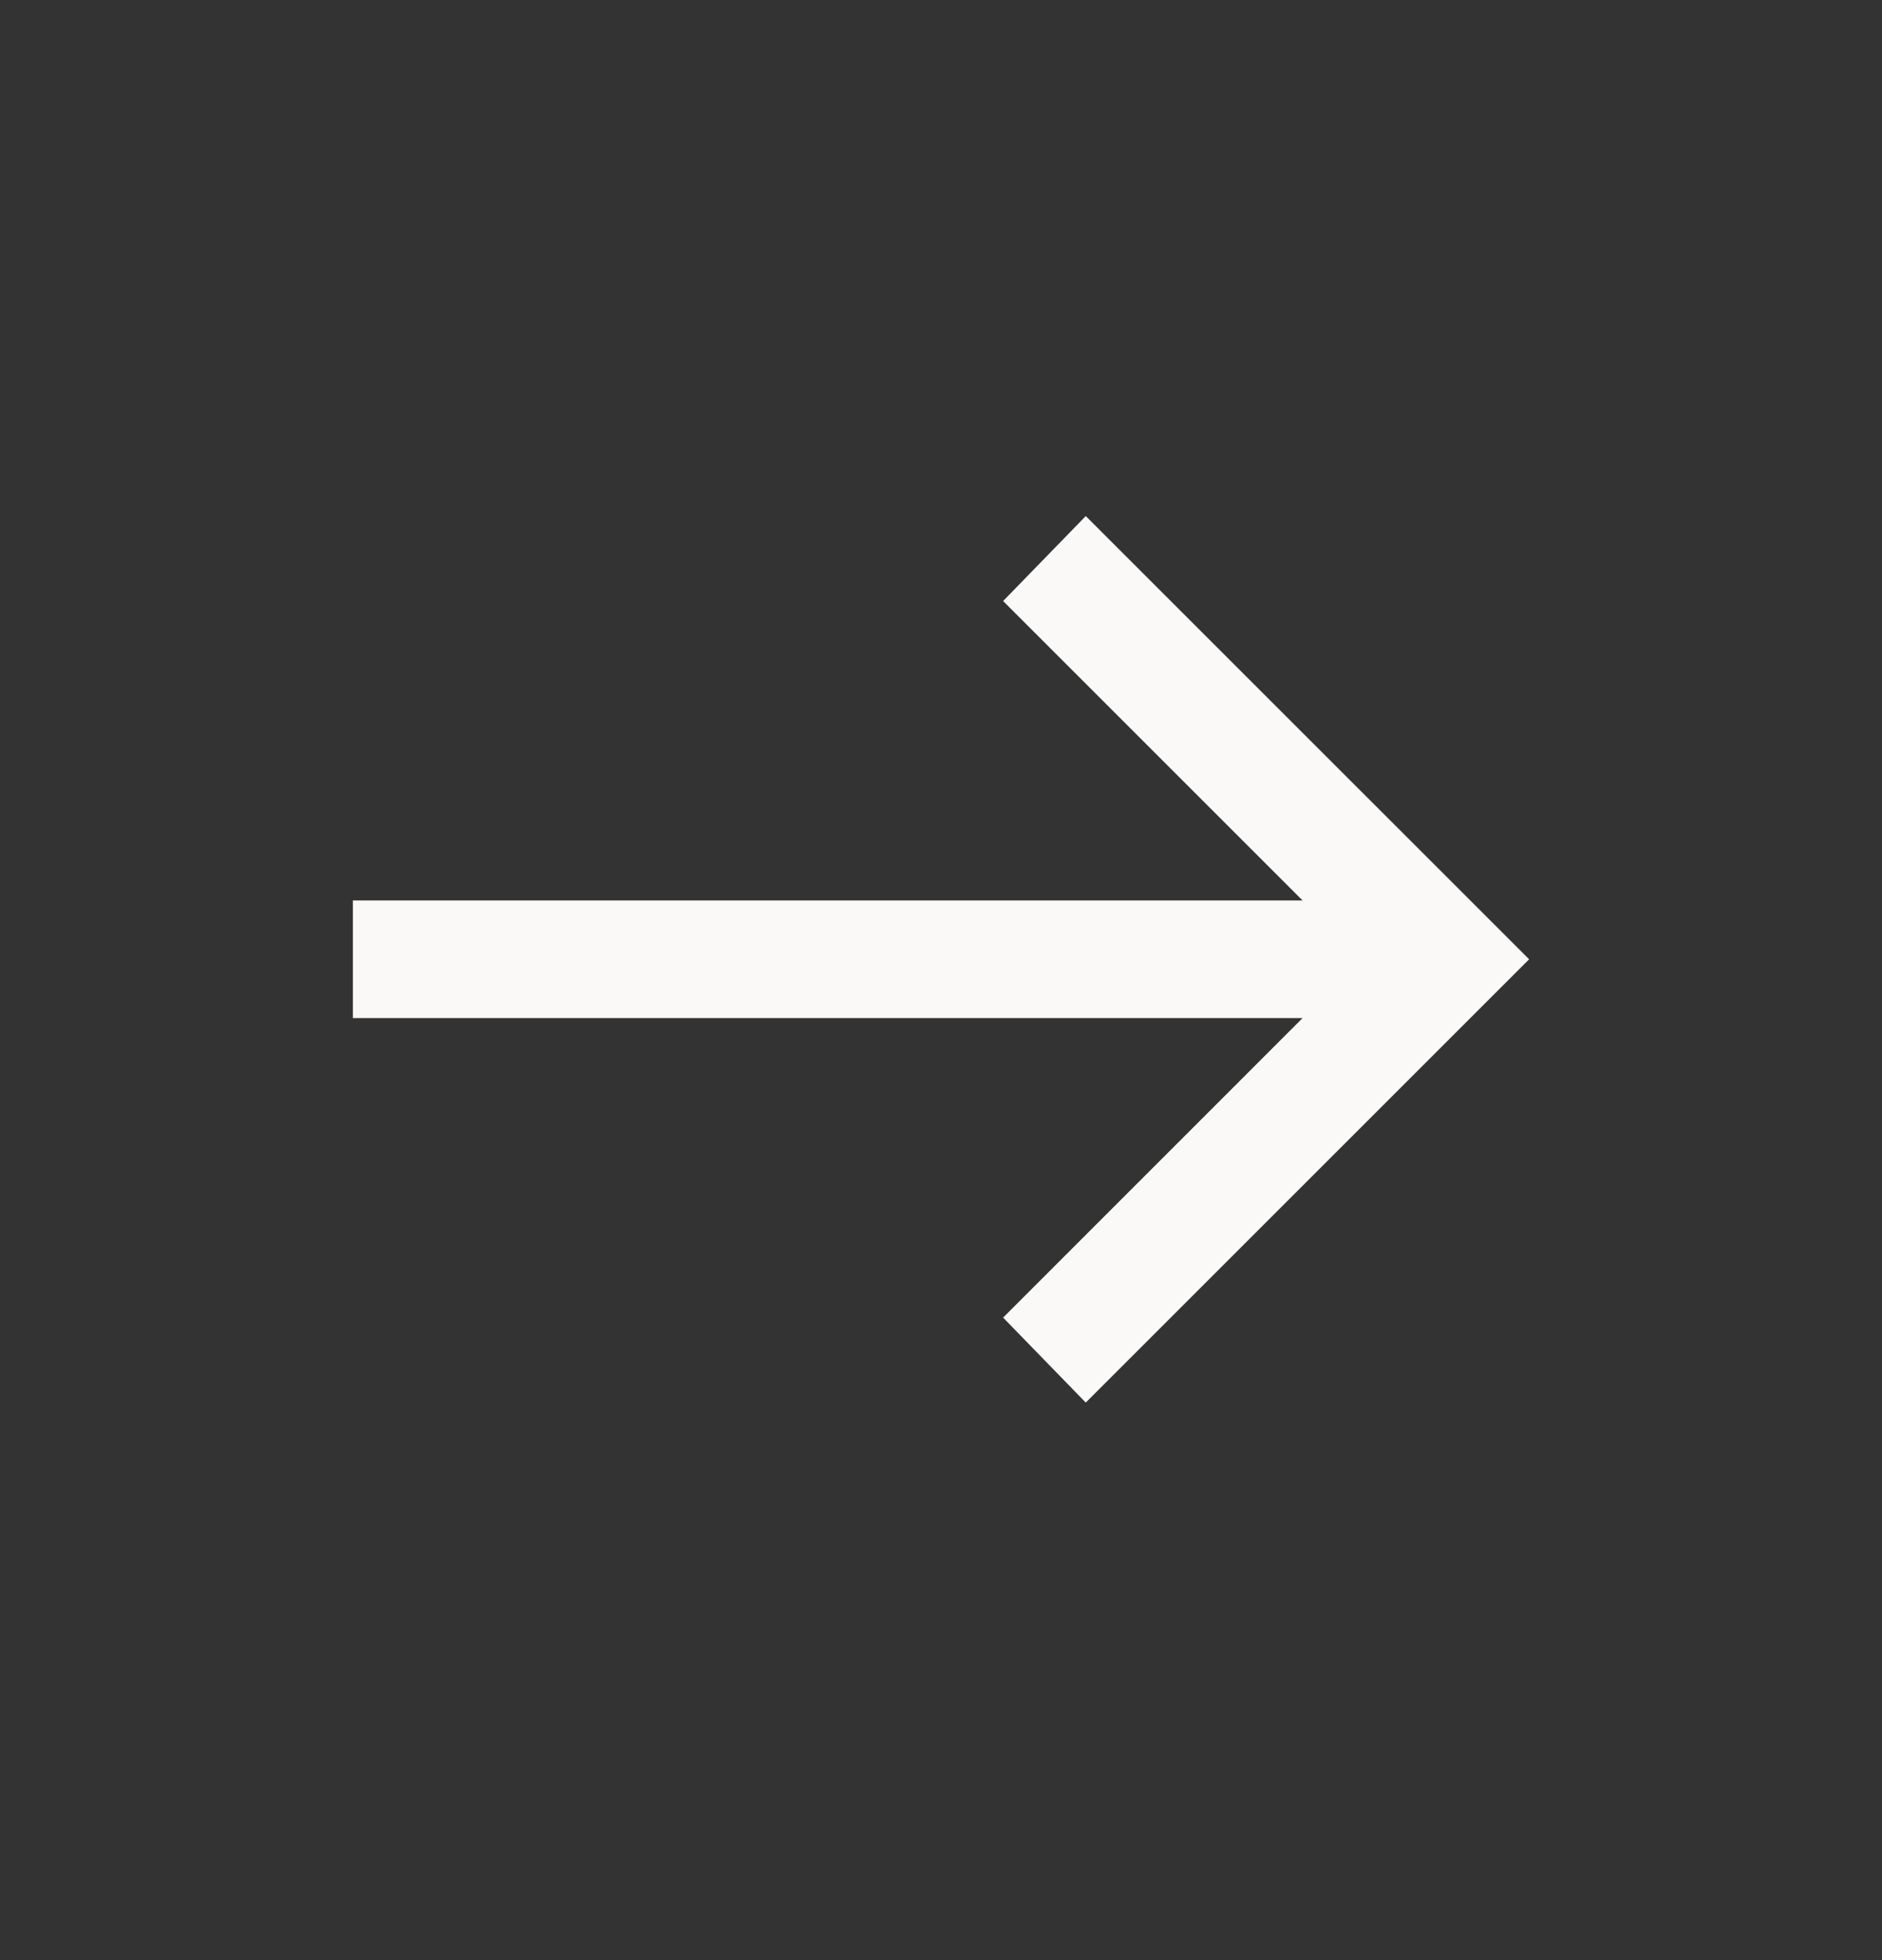 <svg width="24" height="25" viewBox="0 0 24 25" fill="none" xmlns="http://www.w3.org/2000/svg">
<rect x="0" y="0" width="24" height="25" fill="#333333" stroke="none"/>
<mask id="mask0_1491_6065" style="mask-type:alpha" maskUnits="userSpaceOnUse" x="0" y="0" width="24" height="25">
<rect y="0.235" width="24" height="24" fill="#D9D9D9"/>
</mask>
<g mask="url(#mask0_1491_6065)">
<path d="M13.846 17.889L12.792 16.805L16.611 12.985H4.5V11.485H16.611L12.792 7.666L13.846 6.582L19.5 12.235L13.846 17.889Z" fill="#FAF9F7"/>
</g>
</svg>
